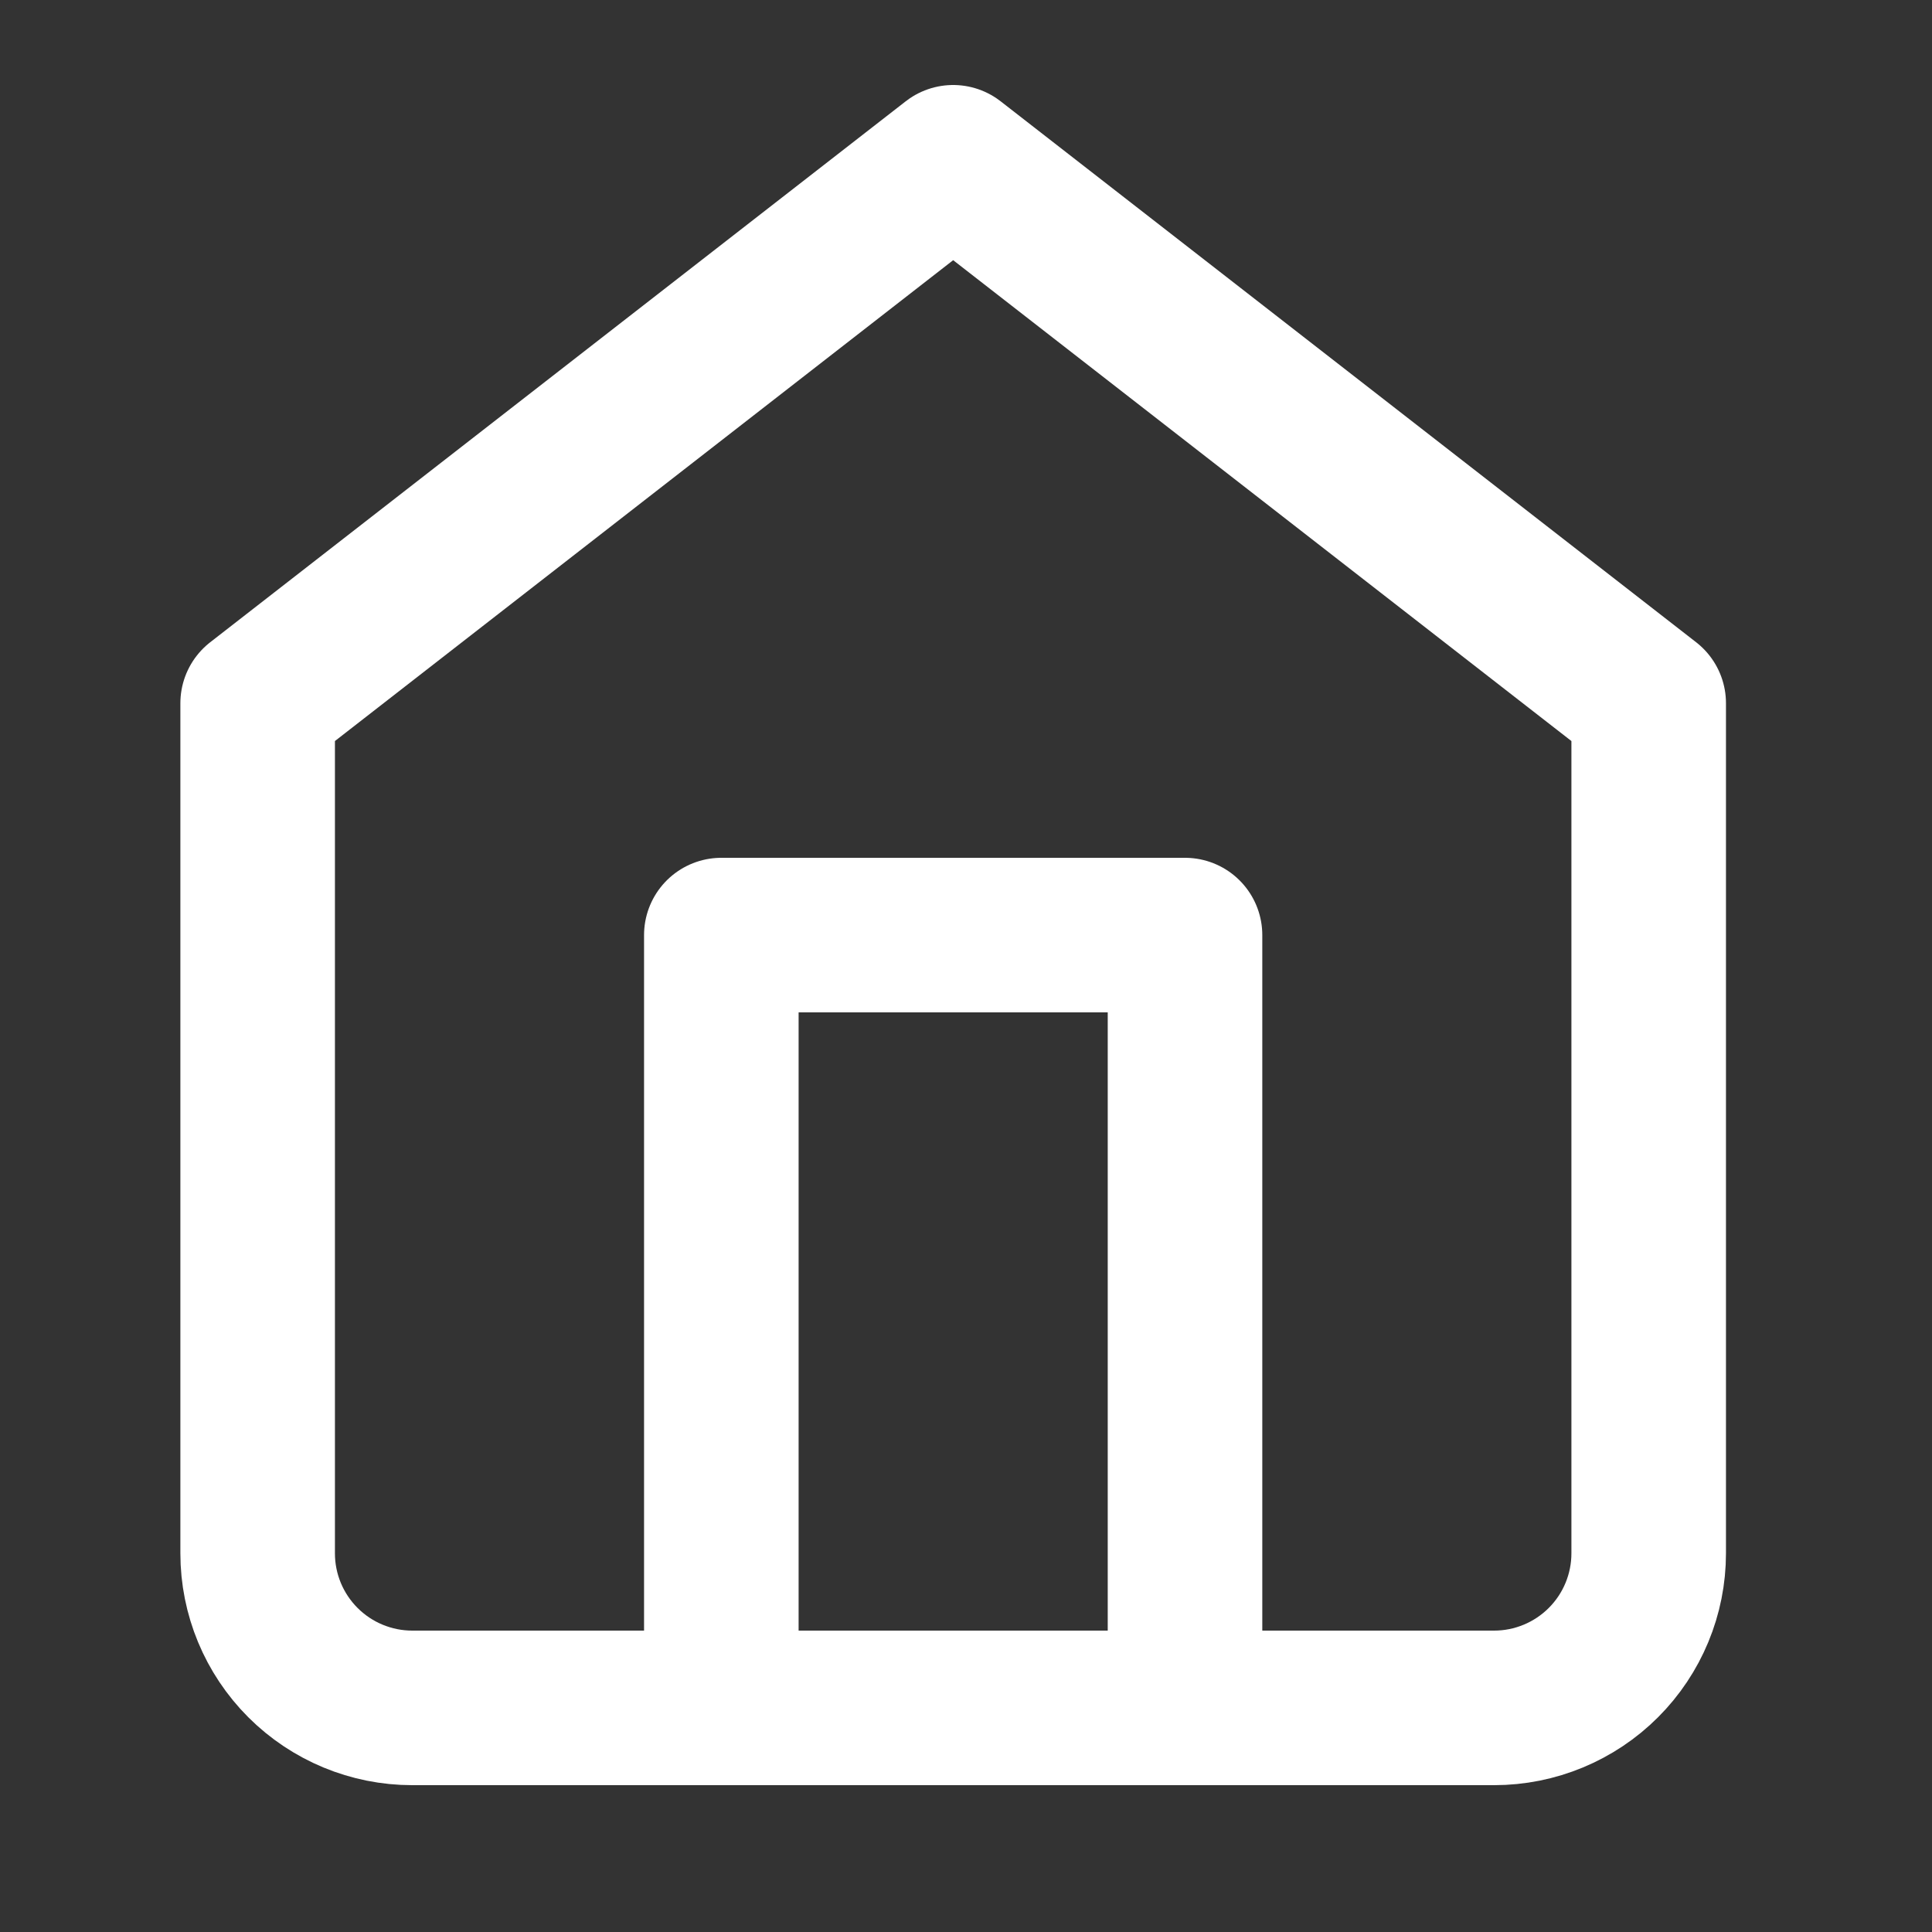 <svg width="25" height="25" viewBox="0 0 25 25" fill="none" xmlns="http://www.w3.org/2000/svg"><rect x="0" y="0" width="25" height="25" fill="#333333" stroke="none"/><path d="M3.334 9.1L12.334 2.1L21.334 9.1V20.1C21.334 20.631 21.123 21.139 20.748 21.514C20.373 21.889 19.864 22.1 19.334 22.1H5.334C4.804 22.1 4.295 21.889 3.92 21.514C3.545 21.139 3.334 20.631 3.334 20.1V9.1Z" stroke="white" stroke-width="2" stroke-linecap="round" stroke-linejoin="round"/><path d="M9.334 22.1V12.1H15.334V22.1" stroke="white" stroke-width="2" stroke-linecap="round" stroke-linejoin="round"/></svg>